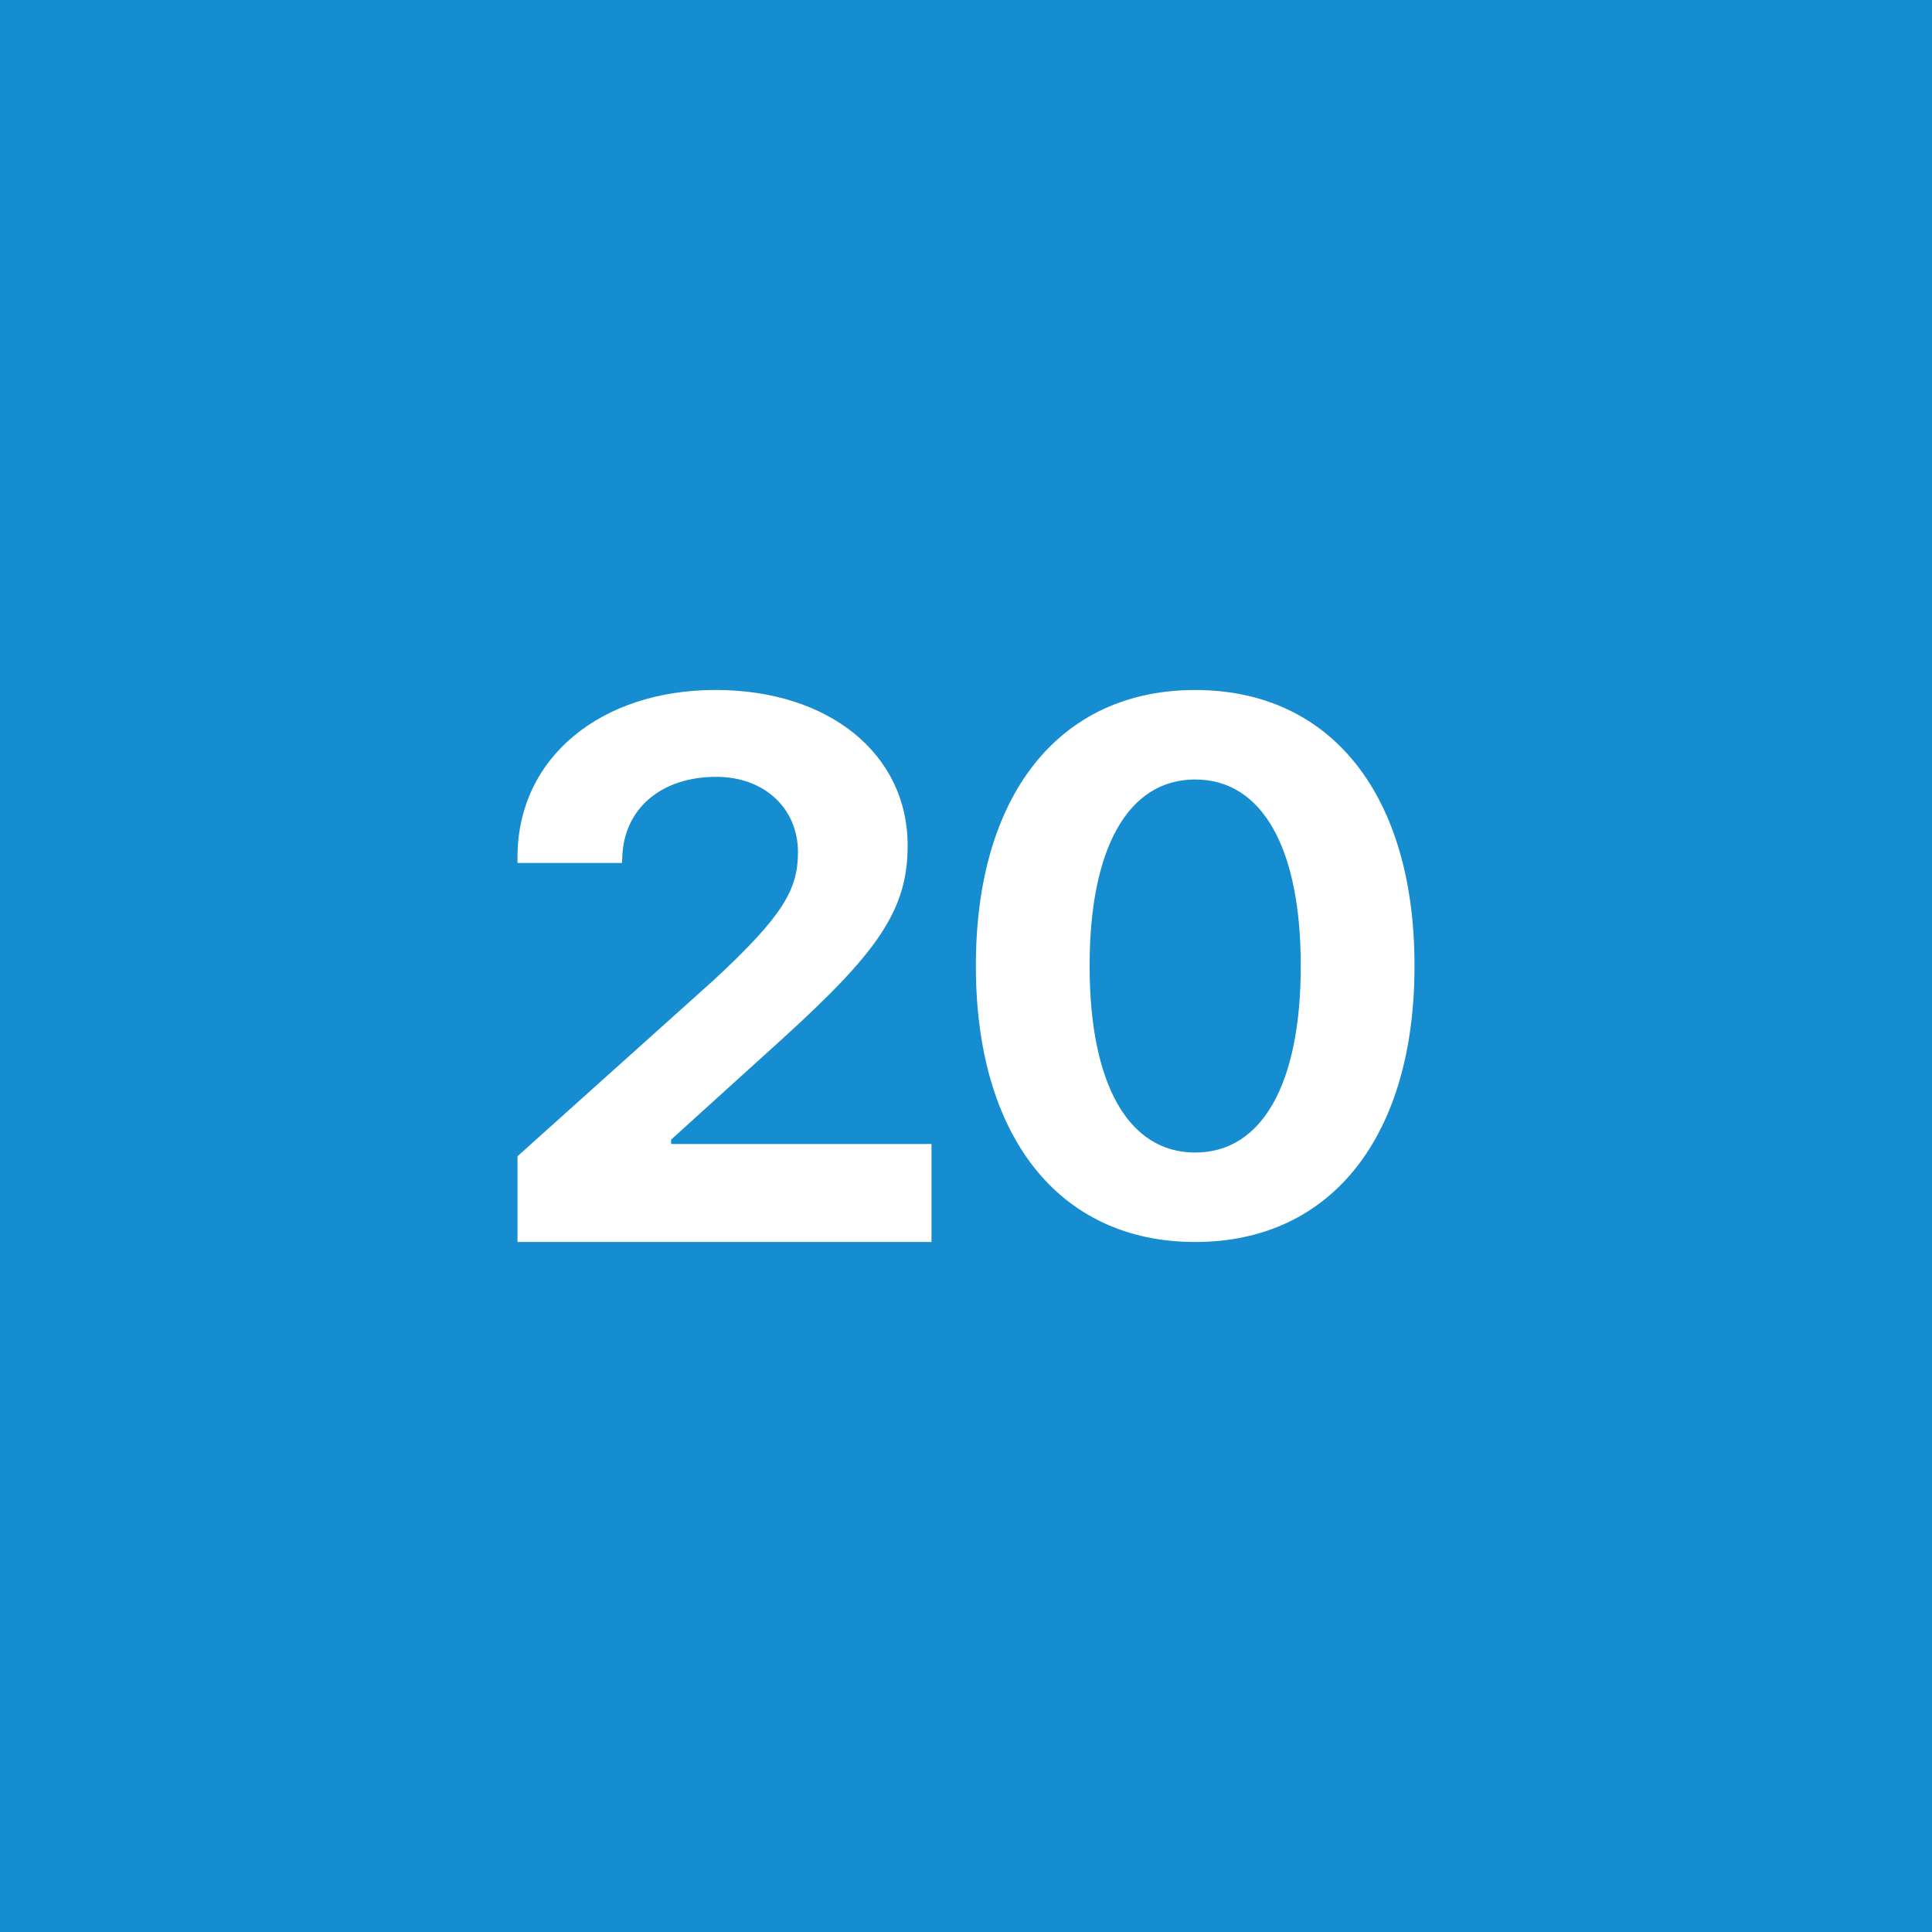 <!-- by TradingView --><svg width="56" height="56" fill="none" xmlns="http://www.w3.org/2000/svg"><path fill="#168CD1" d="M0 0h56v56H0z"/><path d="M15 36h12v-2.84h-7.547v-.128l3.265-2.958c2.692-2.454 3.59-3.676 3.59-5.551V24.5c0-2.636-2.27-4.501-5.568-4.501-3.298 0-5.74 1.936-5.74 4.85v.165h3.027l.011-.175c.043-1.393 1.123-2.322 2.723-2.322 1.384 0 2.357.9 2.368 2.165v.022c0 1.072-.422 1.832-2.433 3.697L15 33.514V36ZM34.643 36C38.6 36 41 32.925 41 28.006v-.022C41 23.065 38.6 20 34.643 20c-3.957 0-6.357 3.065-6.357 7.984v.022c0 4.919 2.4 7.994 6.357 7.994Zm0-2.593c-1.946 0-3.06-2.004-3.06-5.401v-.022c0-3.397 1.114-5.39 3.06-5.39s3.06 1.993 3.06 5.39v.022c0 3.397-1.114 5.401-3.06 5.401Z" fill="#fff"/></svg>